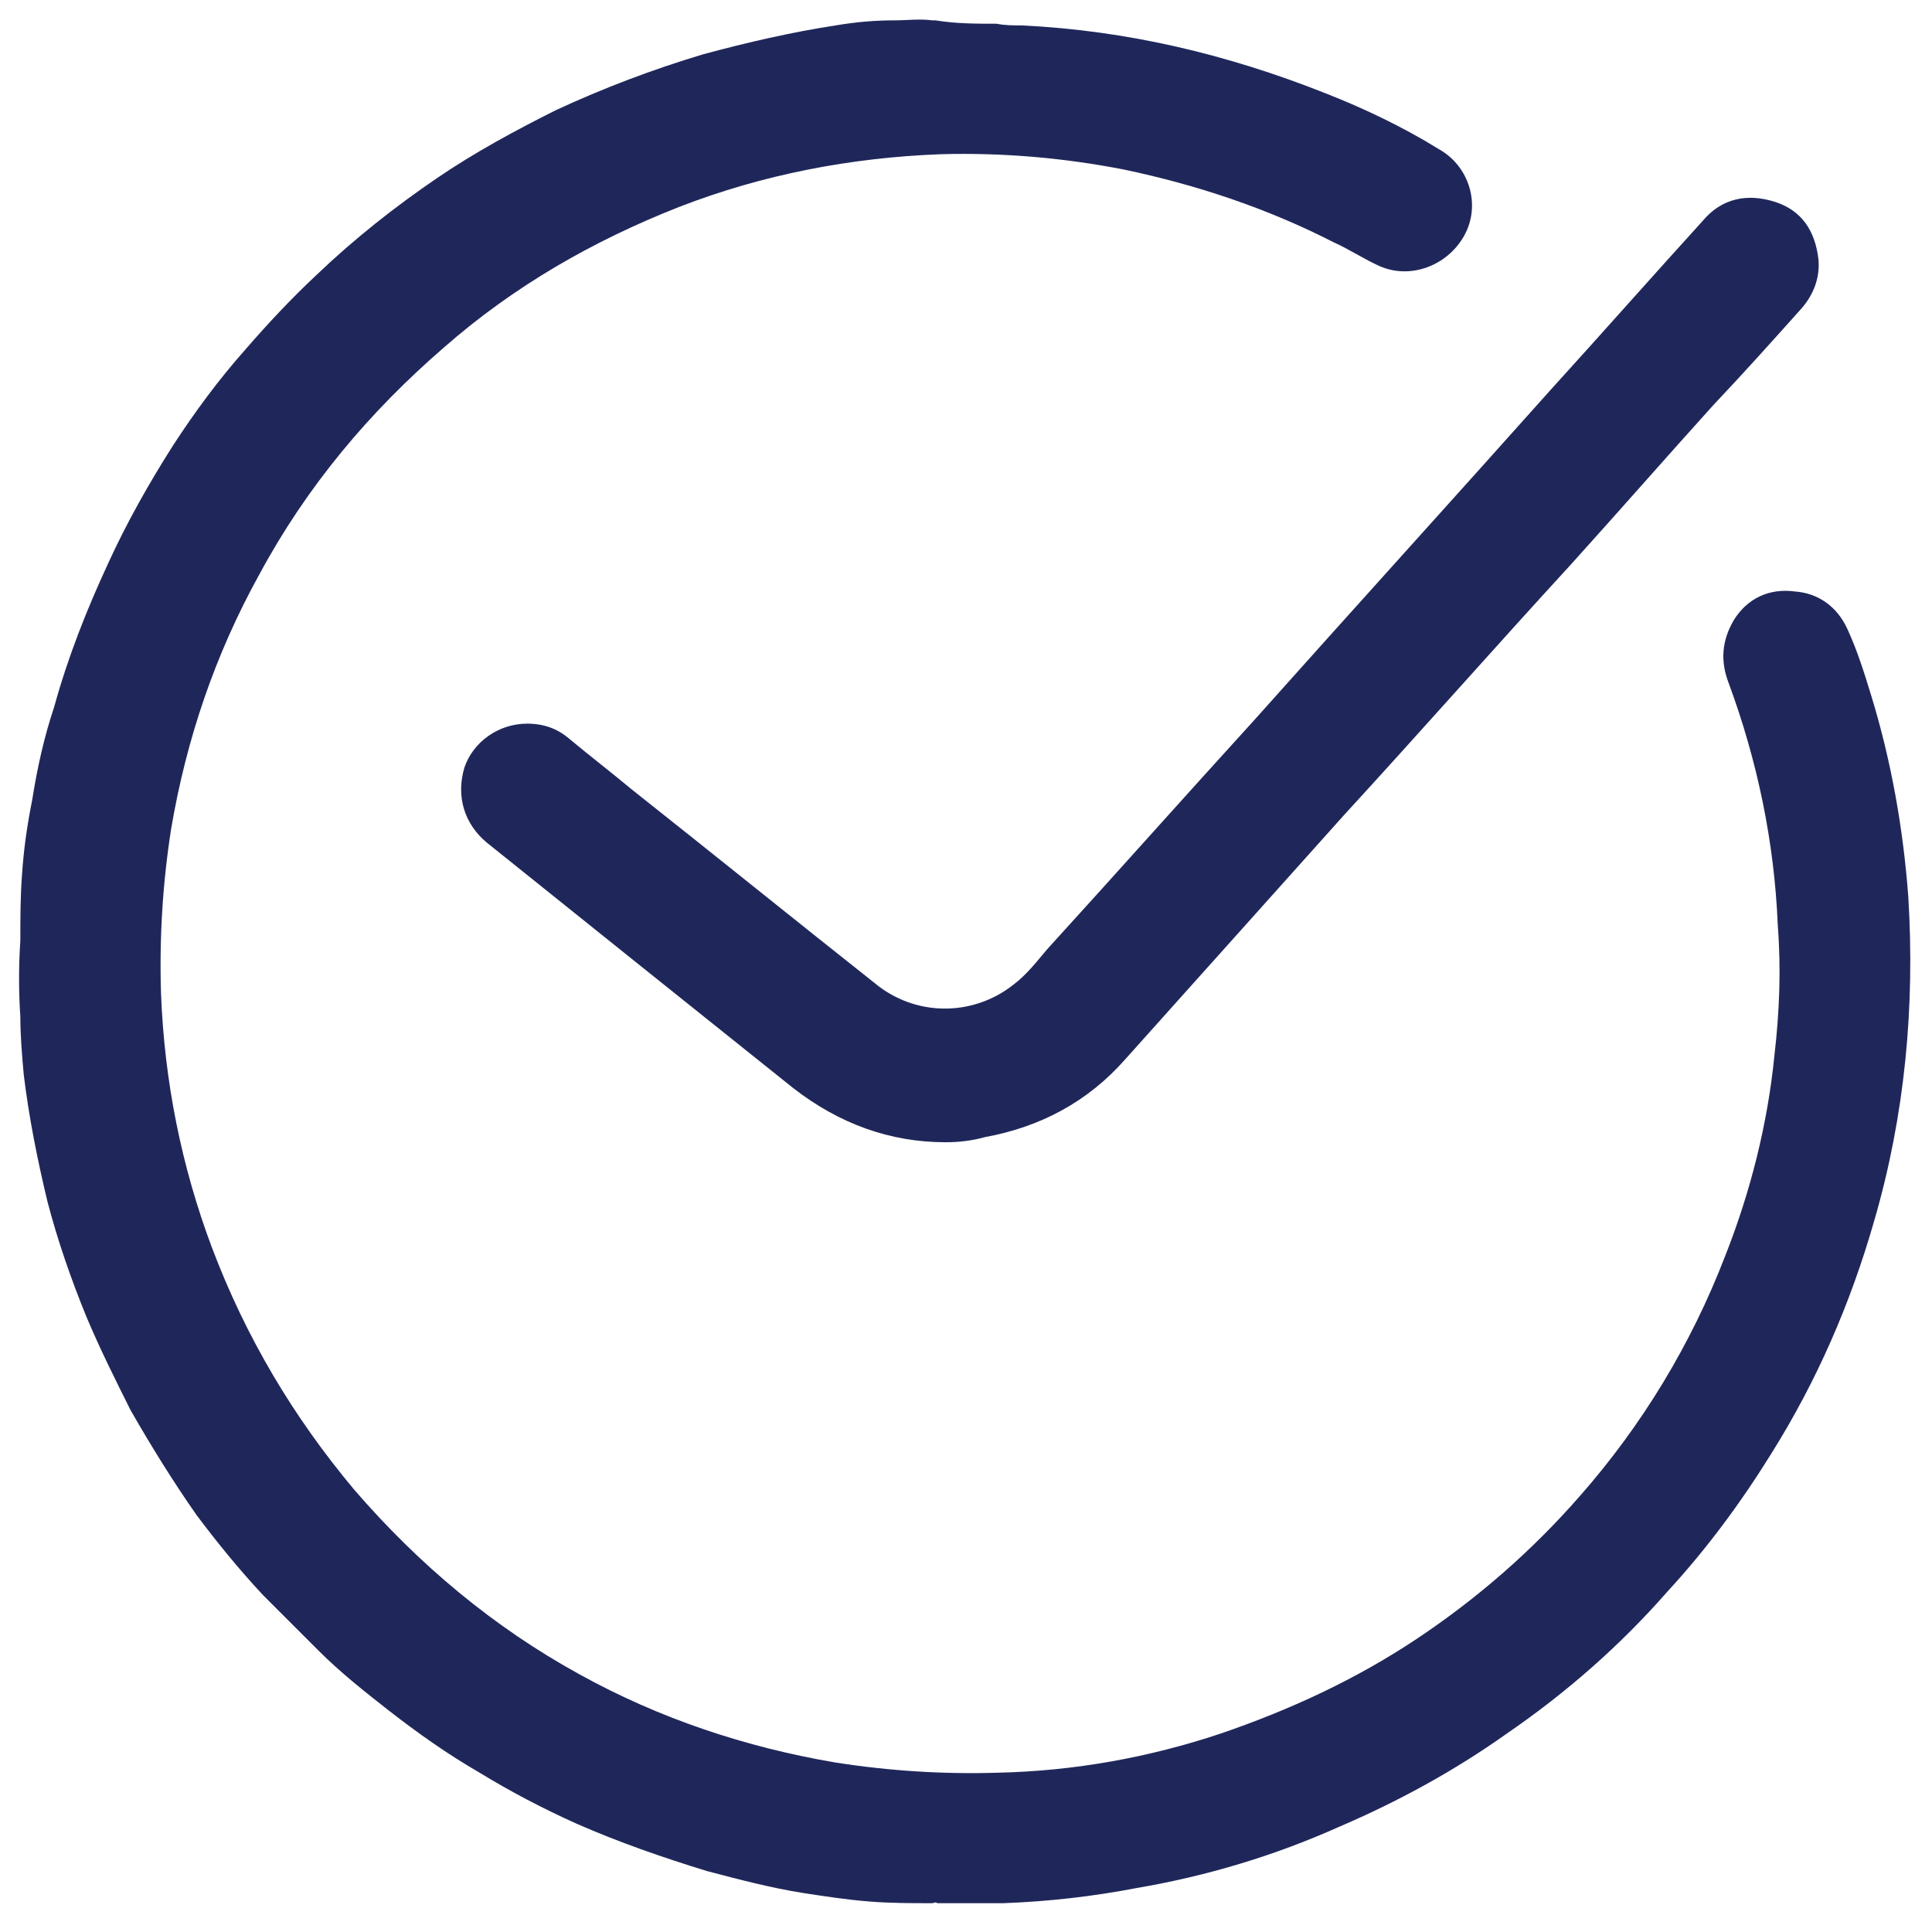 <?xml version="1.0" encoding="UTF-8"?>
<!-- Generator: Adobe Illustrator 26.3.0, SVG Export Plug-In . SVG Version: 6.00 Build 0)  -->
<svg xmlns="http://www.w3.org/2000/svg" xmlns:xlink="http://www.w3.org/1999/xlink" version="1.1" id="Layer_1" x="0px" y="0px" viewBox="0 0 114 114" style="enable-background:new 0 0 114 114;" xml:space="preserve">
<style type="text/css">
	.st0{fill:#1F275A;}
</style>
<g>
	<path class="st0" d="M58.8,1.4c0.5,0.1,1,0.1,1.5,0.1c6.2,0.3,12.1,1.7,17.9,4c2.3,0.9,4.6,2,6.7,3.3c1.8,1,2.5,3.3,1.5,5.1   c-1,1.8-3.2,2.6-5,1.8c-0.9-0.4-1.8-1-2.7-1.4c-3.9-2-8.1-3.4-12.4-4.3c-3.6-0.7-7.2-1-10.8-0.9c-5.3,0.2-10.5,1.2-15.4,3.1   c-5.1,2-9.8,4.7-13.9,8.3c-4.4,3.8-8.1,8.2-10.9,13.4c-2.6,4.7-4.3,9.7-5.2,15c-0.5,3.2-0.7,6.4-0.6,9.7c0.2,5.2,1.2,10.2,3,15   c2,5.3,4.8,10,8.4,14.3c3.8,4.4,8.2,8.1,13.3,10.9c4.7,2.6,9.8,4.3,15.1,5.2c3.2,0.5,6.4,0.7,9.6,0.6c4.5-0.1,8.9-0.9,13.1-2.3   c4.1-1.4,8-3.2,11.6-5.6c3.6-2.4,6.8-5.2,9.6-8.4c3.7-4.2,6.6-9,8.6-14.2c1.5-3.8,2.5-7.8,2.9-11.8c0.3-2.6,0.4-5.1,0.2-7.7   c-0.2-4.9-1.2-9.7-2.9-14.3c-0.5-1.3-0.4-2.5,0.3-3.7c0.8-1.3,2.1-1.9,3.6-1.7c1.4,0.1,2.5,0.9,3.1,2.2c0.6,1.3,1,2.6,1.4,3.9   c1.2,3.9,1.9,7.9,2.2,11.9c0.4,6.5-0.2,12.9-2,19.1c-1.4,4.9-3.4,9.5-6.1,13.8c-1.8,2.9-3.8,5.6-6.1,8.1c-2.8,3.2-6,6-9.5,8.4   c-3.1,2.2-6.4,4-9.9,5.5c-3.8,1.7-7.8,2.9-11.9,3.6c-2.6,0.5-5.2,0.8-7.9,0.9c-0.1,0-0.3,0-0.4,0c-1.2,0-2.3,0-3.5,0   c-0.1-0.1-0.2,0-0.3,0c-1.2,0-2.5,0-3.7-0.1c-1.3-0.1-2.6-0.3-3.9-0.5c-1.9-0.3-3.8-0.8-5.7-1.3c-2.6-0.8-5.2-1.7-7.7-2.8   c-2-0.9-3.9-1.9-5.7-3c-1.9-1.1-3.6-2.3-5.4-3.7c-1.4-1.1-2.8-2.2-4.1-3.5c-1.1-1.1-2.2-2.2-3.3-3.3c-1.4-1.5-2.7-3.1-3.9-4.7   c-1.4-2-2.7-4.1-3.9-6.2c-0.9-1.8-1.8-3.6-2.6-5.5c-0.9-2.2-1.7-4.5-2.3-6.8c-0.6-2.5-1.1-5-1.4-7.5c-0.1-1.1-0.2-2.3-0.2-3.4   c-0.1-1.5-0.1-3,0-4.5c0-1.3,0-2.6,0.1-3.9c0.1-1.5,0.3-2.9,0.6-4.4c0.3-1.9,0.7-3.7,1.3-5.5c0.8-2.9,1.9-5.7,3.2-8.5   c1.1-2.4,2.4-4.7,3.8-6.9c1.3-2,2.7-3.9,4.3-5.7c1.3-1.5,2.7-3,4.2-4.4c2.2-2.1,4.6-4,7.1-5.7c2.2-1.5,4.6-2.8,7-4   c2.8-1.3,5.7-2.4,8.7-3.3c2.6-0.7,5.2-1.3,7.8-1.7c1.2-0.2,2.3-0.3,3.5-0.3c0.7,0,1.5-0.1,2.2,0c0.1,0,0.1,0,0.2,0   C56.4,1.4,57.6,1.4,58.8,1.4z"></path>
	<path class="st0" d="M55.8,67.4c-3.3,0-6.3-1.1-9-3.2c-6-4.8-12-9.6-18.1-14.5c-1.3-1.1-1.8-2.7-1.3-4.4c0.5-1.5,2-2.6,3.7-2.6   c1,0,1.8,0.3,2.5,0.9c1.2,1,2.5,2,3.7,3c4.8,3.8,9.5,7.6,14.3,11.4c2.4,2,5.8,2,8.2,0.1c0.8-0.6,1.4-1.4,2-2.1   c4.1-4.5,8.1-9,12.2-13.5c5.8-6.5,11.7-13,17.5-19.5c3-3.3,6-6.7,9-10c1.1-1.3,2.6-1.6,4.2-1.1c1.6,0.5,2.4,1.7,2.6,3.4   c0.1,1.1-0.3,2.1-1,2.9c-1.7,1.9-3.4,3.8-5.2,5.7c-2.8,3.1-5.6,6.3-8.4,9.4c-4.5,4.9-8.9,9.9-13.4,14.8c-4.3,4.8-8.6,9.6-12.9,14.4   c-2.2,2.5-5,4-8.3,4.6C57.4,67.3,56.6,67.4,55.8,67.4z"></path>
</g>
</svg>
